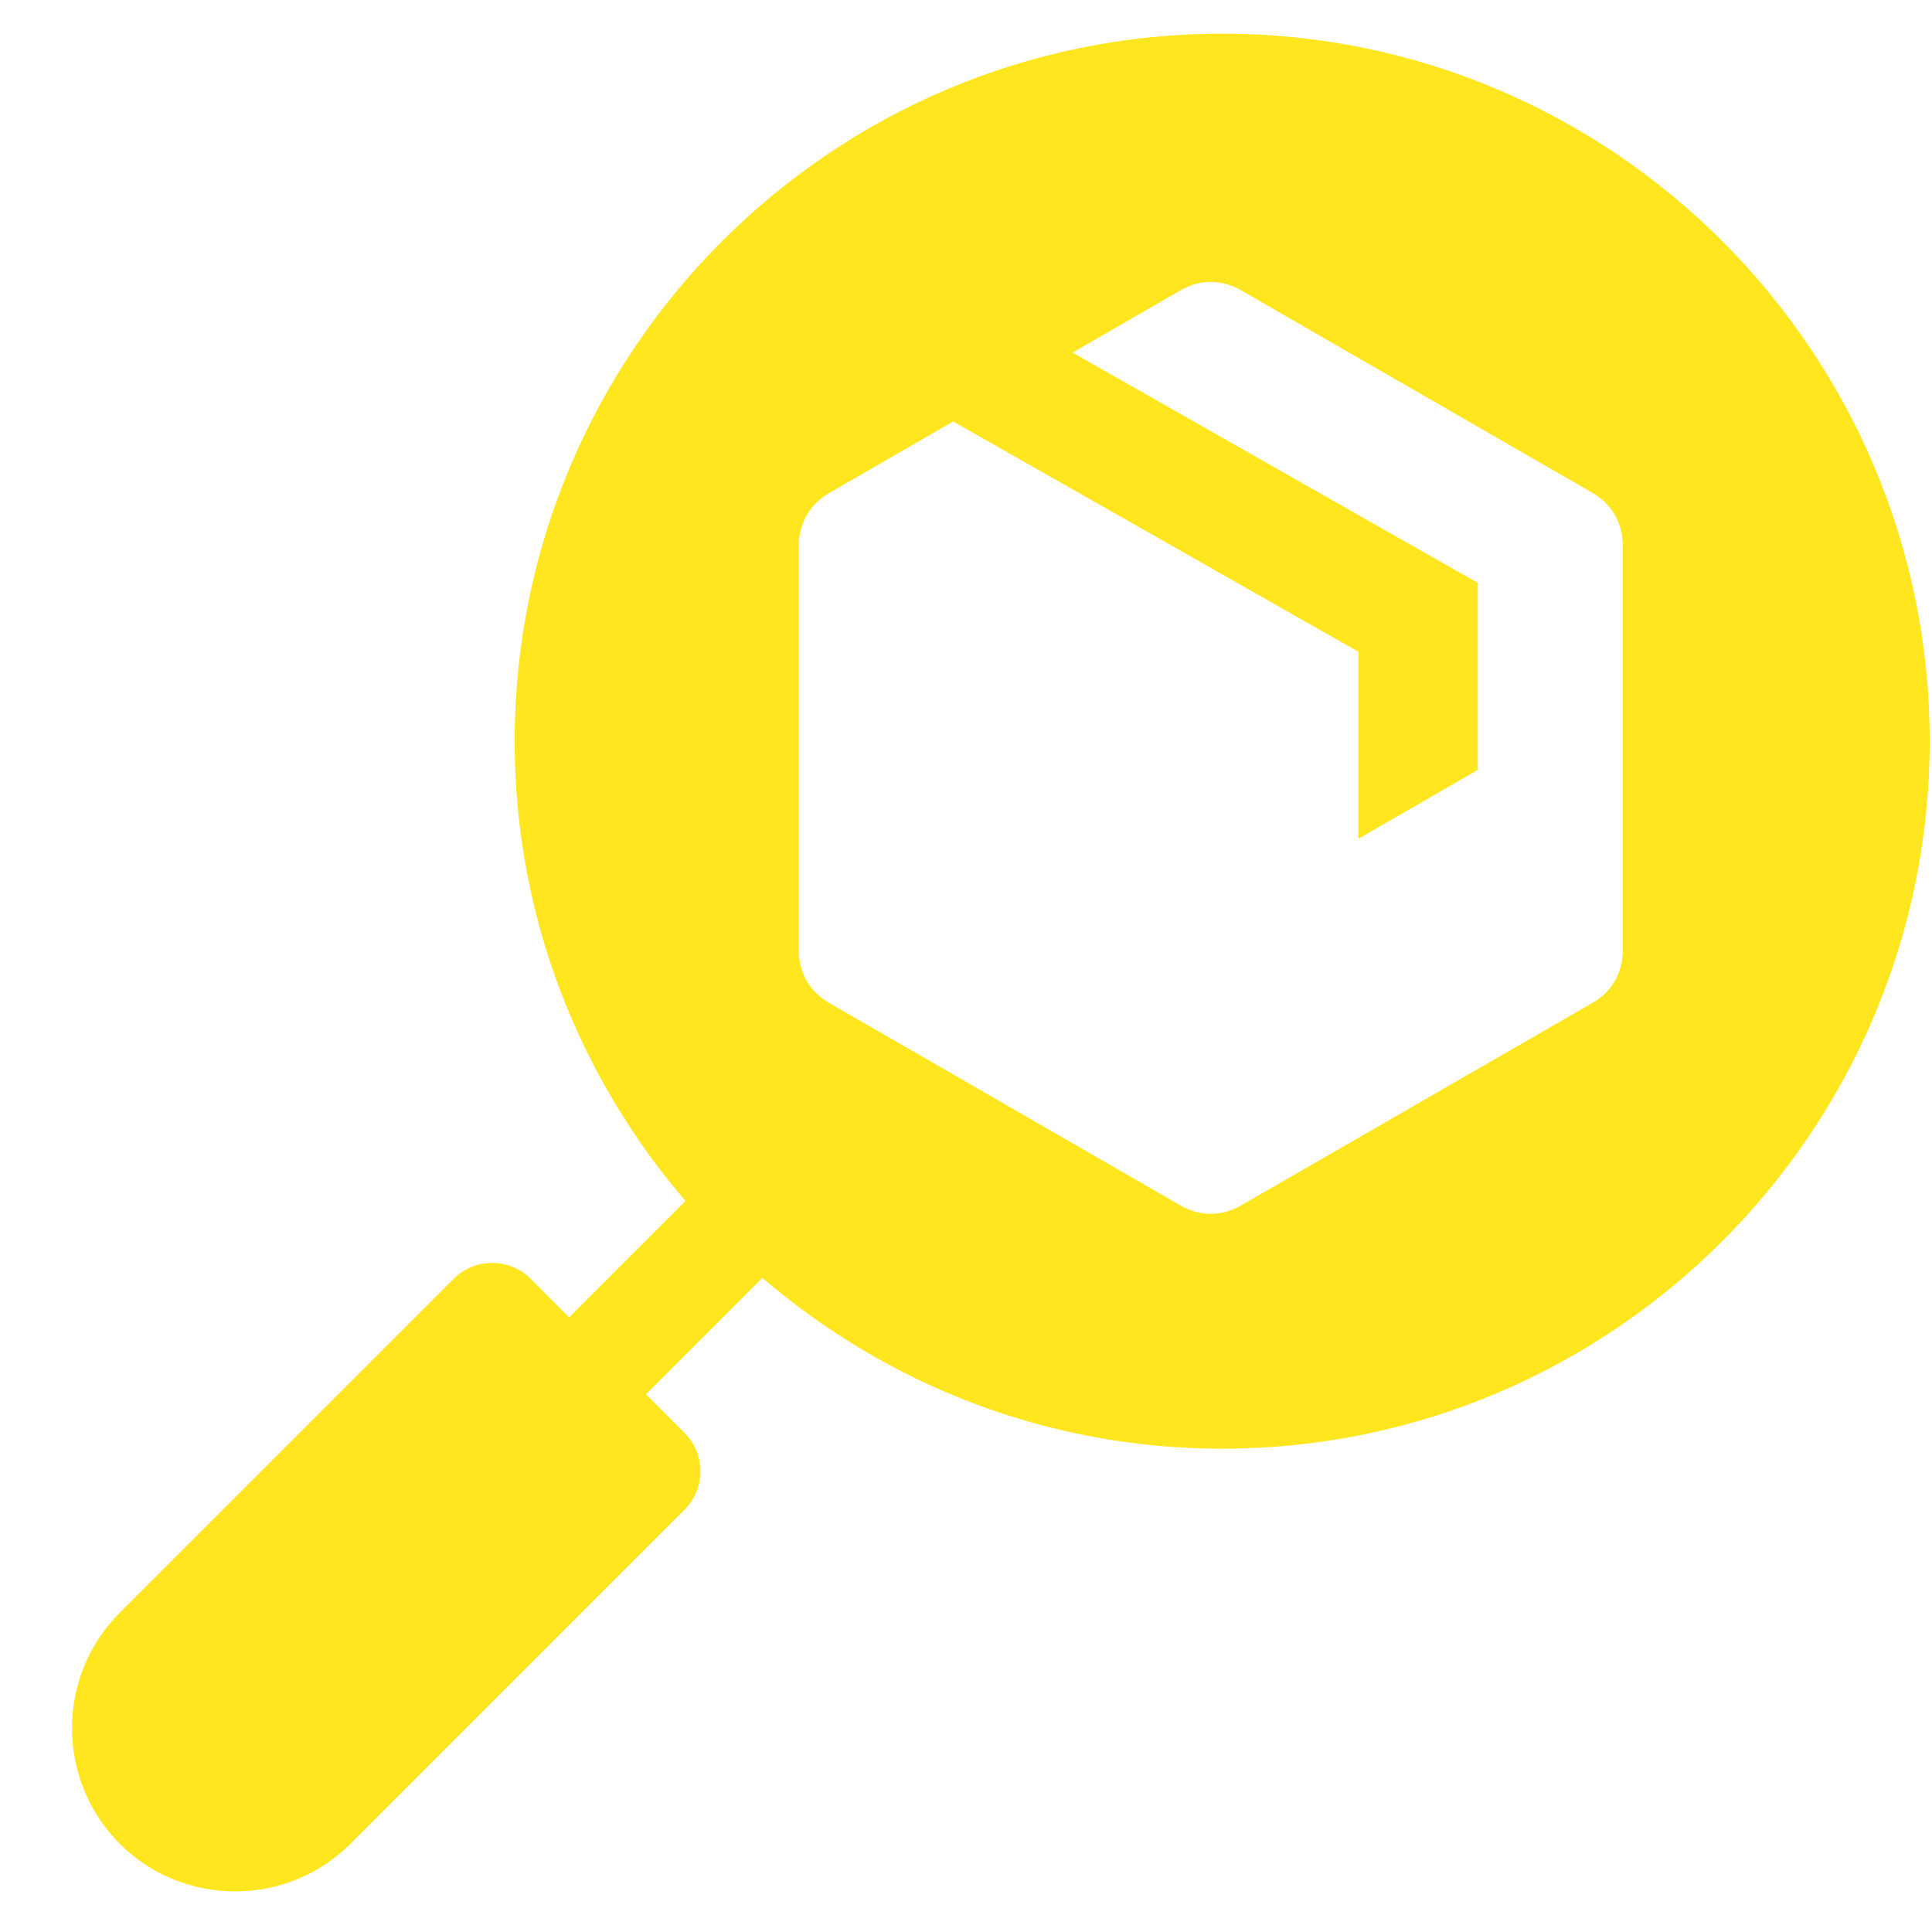<svg width="26" height="26" viewBox="0 0 26 26" fill="none" xmlns="http://www.w3.org/2000/svg">
<g clip-path="url(#clip0_142_4541)">
<path fill-rule="evenodd" clip-rule="evenodd" d="M6.926 9.975C6.926 4.725 11.197 0.453 16.448 0.453C21.698 0.453 25.969 4.724 25.969 9.974C25.969 15.225 21.697 19.496 16.447 19.496C14.085 19.496 11.926 18.626 10.26 17.197L8.693 18.764L9.211 19.282C9.498 19.568 9.498 20.031 9.211 20.317L4.718 24.811C3.863 25.668 2.468 25.668 1.611 24.812C0.755 23.954 0.755 22.56 1.611 21.704L6.105 17.21C6.391 16.924 6.855 16.924 7.141 17.21L7.658 17.728L9.225 16.162C7.795 14.496 6.926 12.337 6.926 9.975ZM15.887 3.907C16.145 3.757 16.443 3.757 16.701 3.907L21.433 6.634C21.691 6.785 21.838 7.04 21.838 7.338V12.792C21.838 13.09 21.691 13.348 21.433 13.495L16.701 16.223C16.443 16.373 16.145 16.373 15.887 16.223L11.155 13.495C10.897 13.345 10.75 13.09 10.75 12.792V7.34C10.75 7.043 10.897 6.788 11.155 6.637C11.712 6.315 12.269 5.993 12.827 5.672L18.28 8.771V11.288L19.887 10.361V7.844L14.434 4.745L15.887 3.907Z" fill="#FFE61E"/>
</g>
<defs>
<clipPath id="clip0_142_4541">
<rect width="25" height="25" fill="white" transform="translate(0.969 0.453)"/>
</clipPath>
</defs>
</svg>
